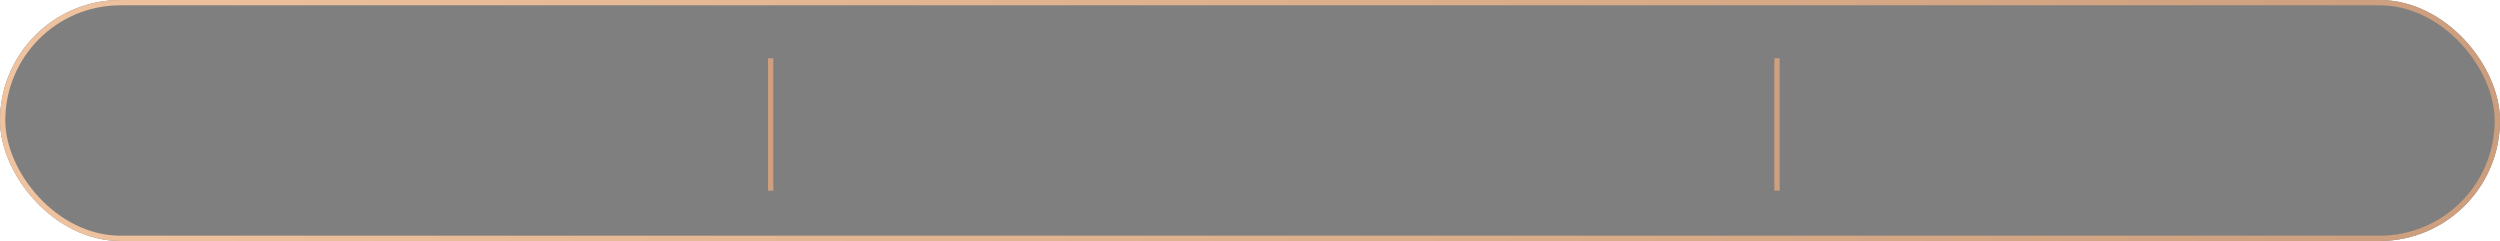 <?xml version="1.0" encoding="UTF-8"?> <svg xmlns="http://www.w3.org/2000/svg" width="944" height="91" viewBox="0 0 944 91" fill="none"><rect width="944" height="91" rx="45.5" fill="black" fill-opacity="0.5"></rect><rect x="1" y="1" width="942" height="89" rx="44.5" stroke="url(#paint0_linear_3490_77)" stroke-width="2"></rect><path d="M671 22L671 72" stroke="url(#paint1_linear_3490_77)" stroke-width="2"></path><path d="M291 22L291 72" stroke="url(#paint2_linear_3490_77)" stroke-width="2"></path><defs><linearGradient id="paint0_linear_3490_77" x1="0" y1="45.5" x2="944" y2="45.5" gradientUnits="userSpaceOnUse"><stop stop-color="#EFC39F"></stop><stop offset="1" stop-color="#CD9E7D"></stop></linearGradient><linearGradient id="paint1_linear_3490_77" x1="671" y1="22" x2="671" y2="72" gradientUnits="userSpaceOnUse"><stop stop-color="#CFA07F"></stop><stop offset="1" stop-color="#CFA07F"></stop></linearGradient><linearGradient id="paint2_linear_3490_77" x1="291" y1="22" x2="291" y2="72" gradientUnits="userSpaceOnUse"><stop stop-color="#CFA07F"></stop><stop offset="1" stop-color="#CFA07F"></stop></linearGradient></defs></svg> 